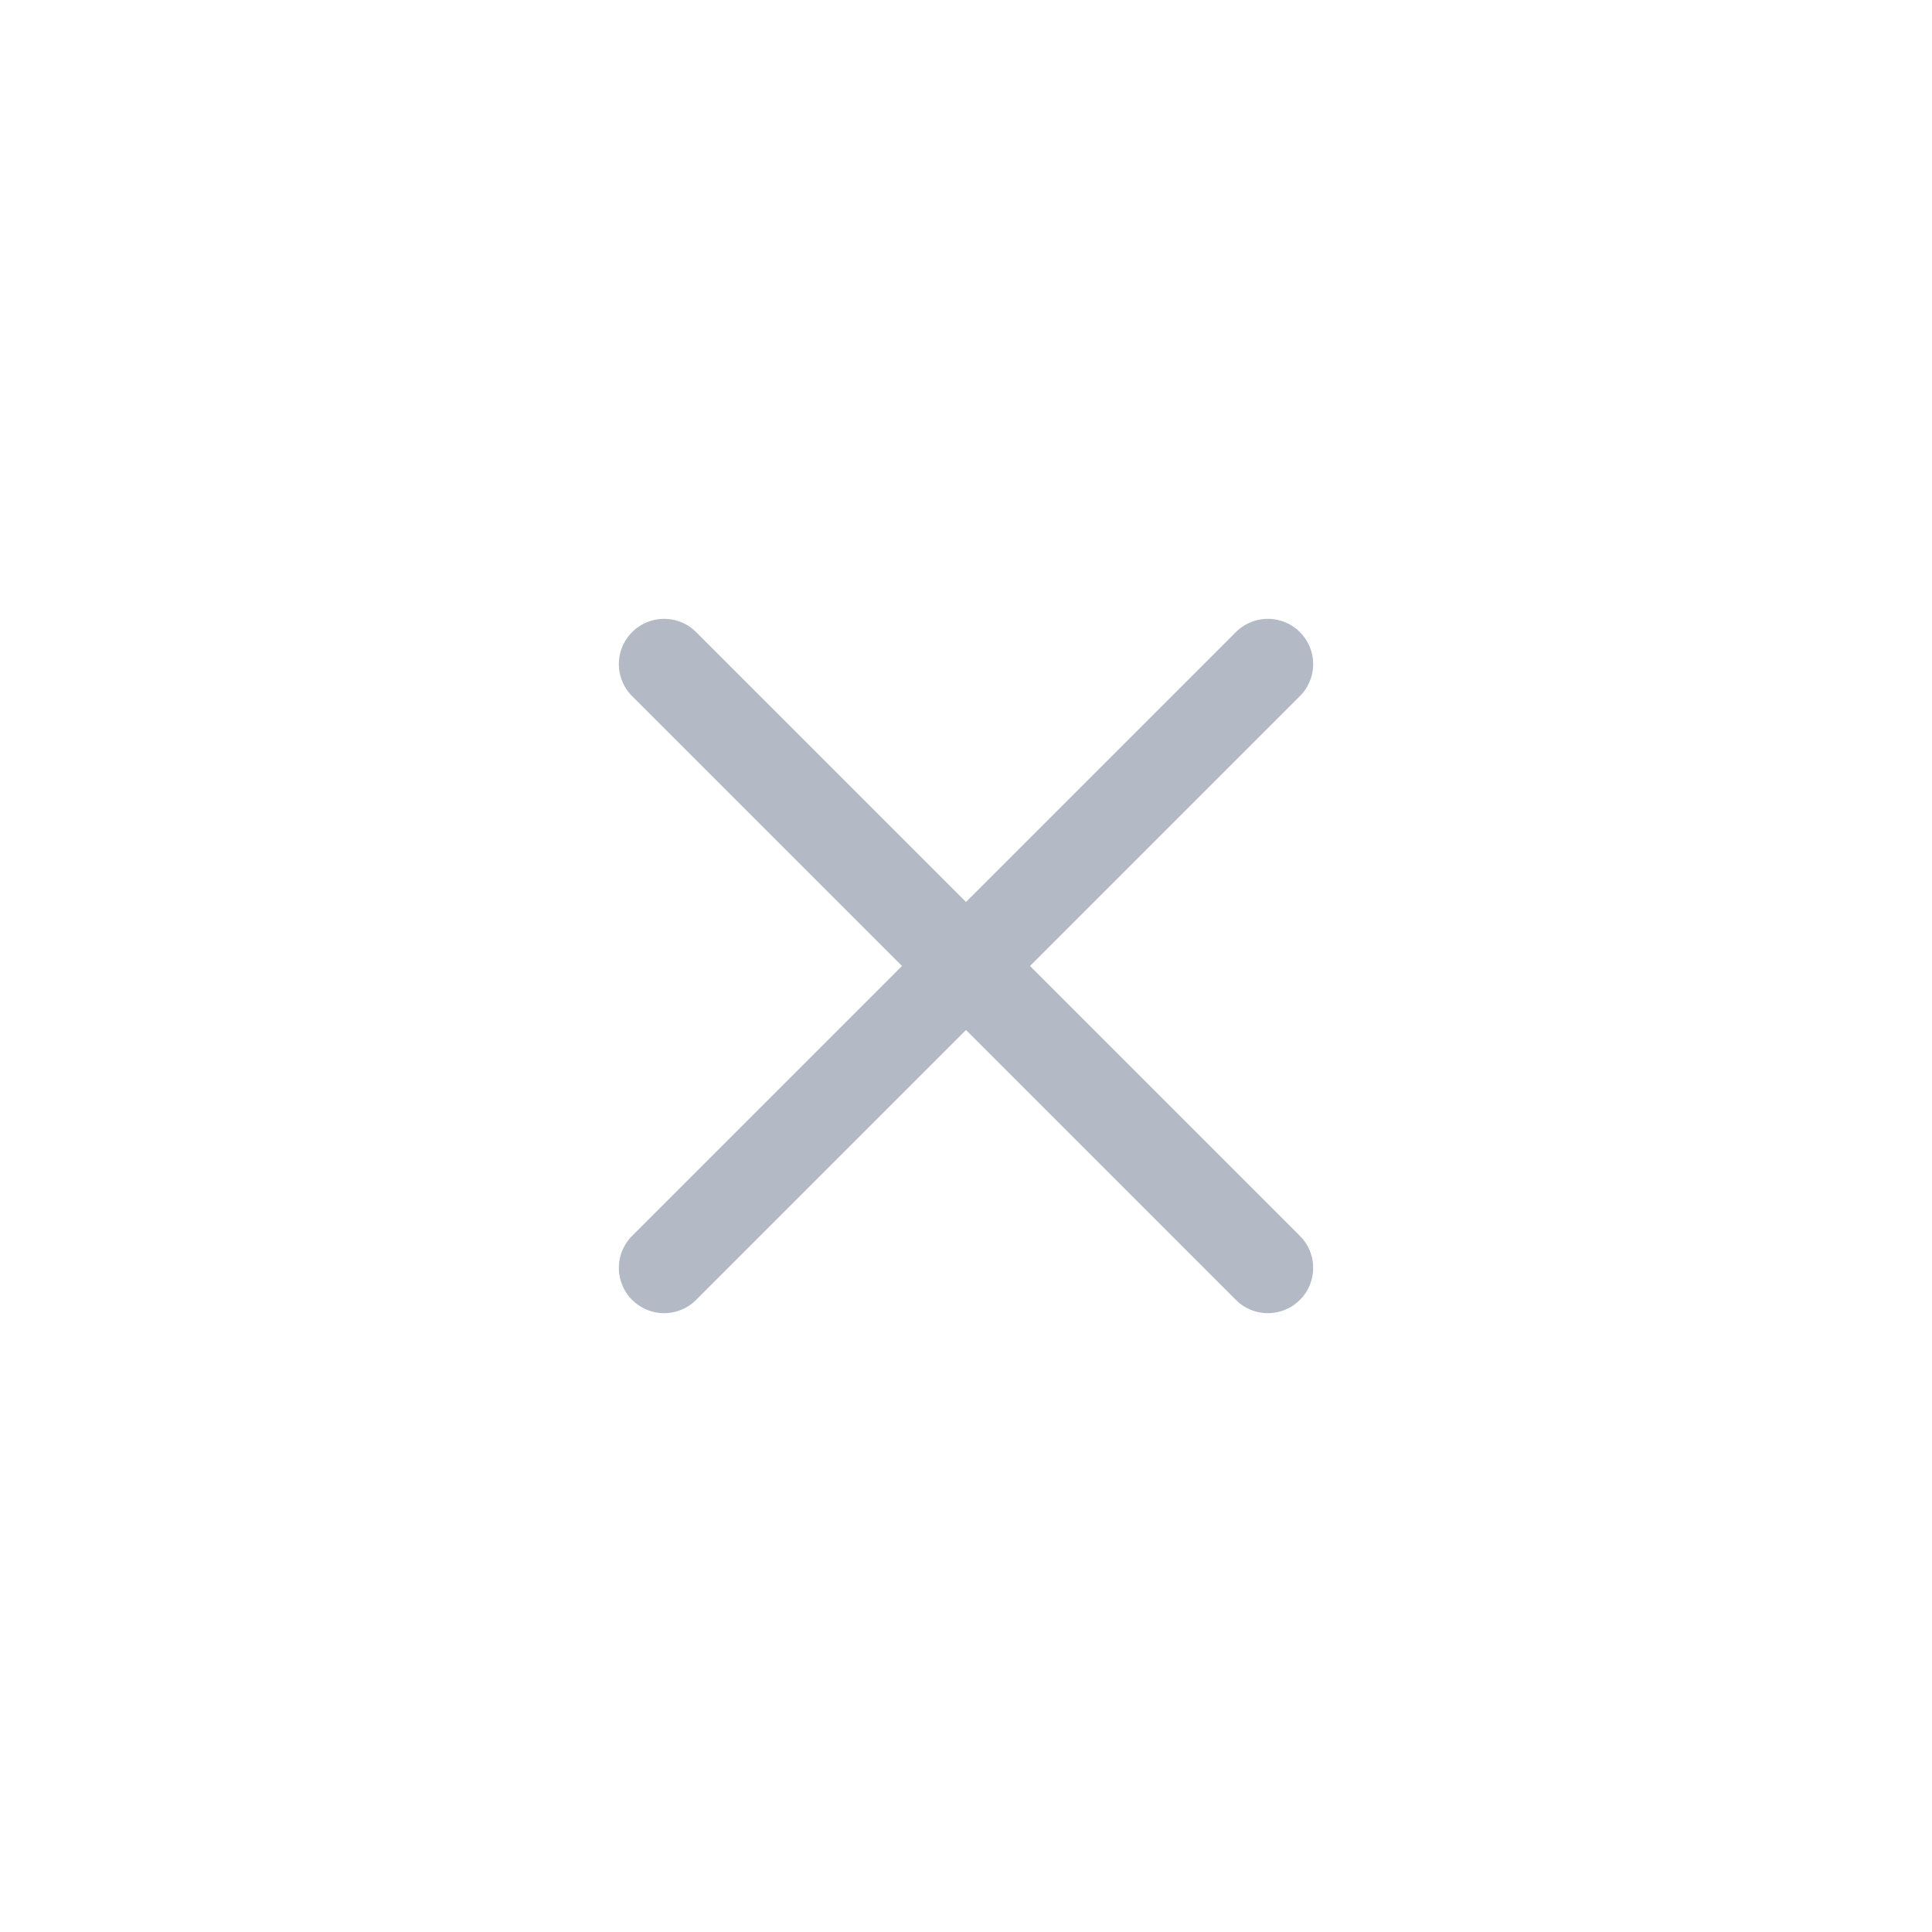 <svg width="32" height="32" viewBox="0 0 32 32" fill="none" xmlns="http://www.w3.org/2000/svg">
<path d="M21 11L11 21" stroke="#B3BAC6" stroke-width="1.5" stroke-linecap="round" stroke-linejoin="round"/>
<path d="M11 11L21 21" stroke="#B3BAC6" stroke-width="1.5" stroke-linecap="round" stroke-linejoin="round"/>
</svg>
